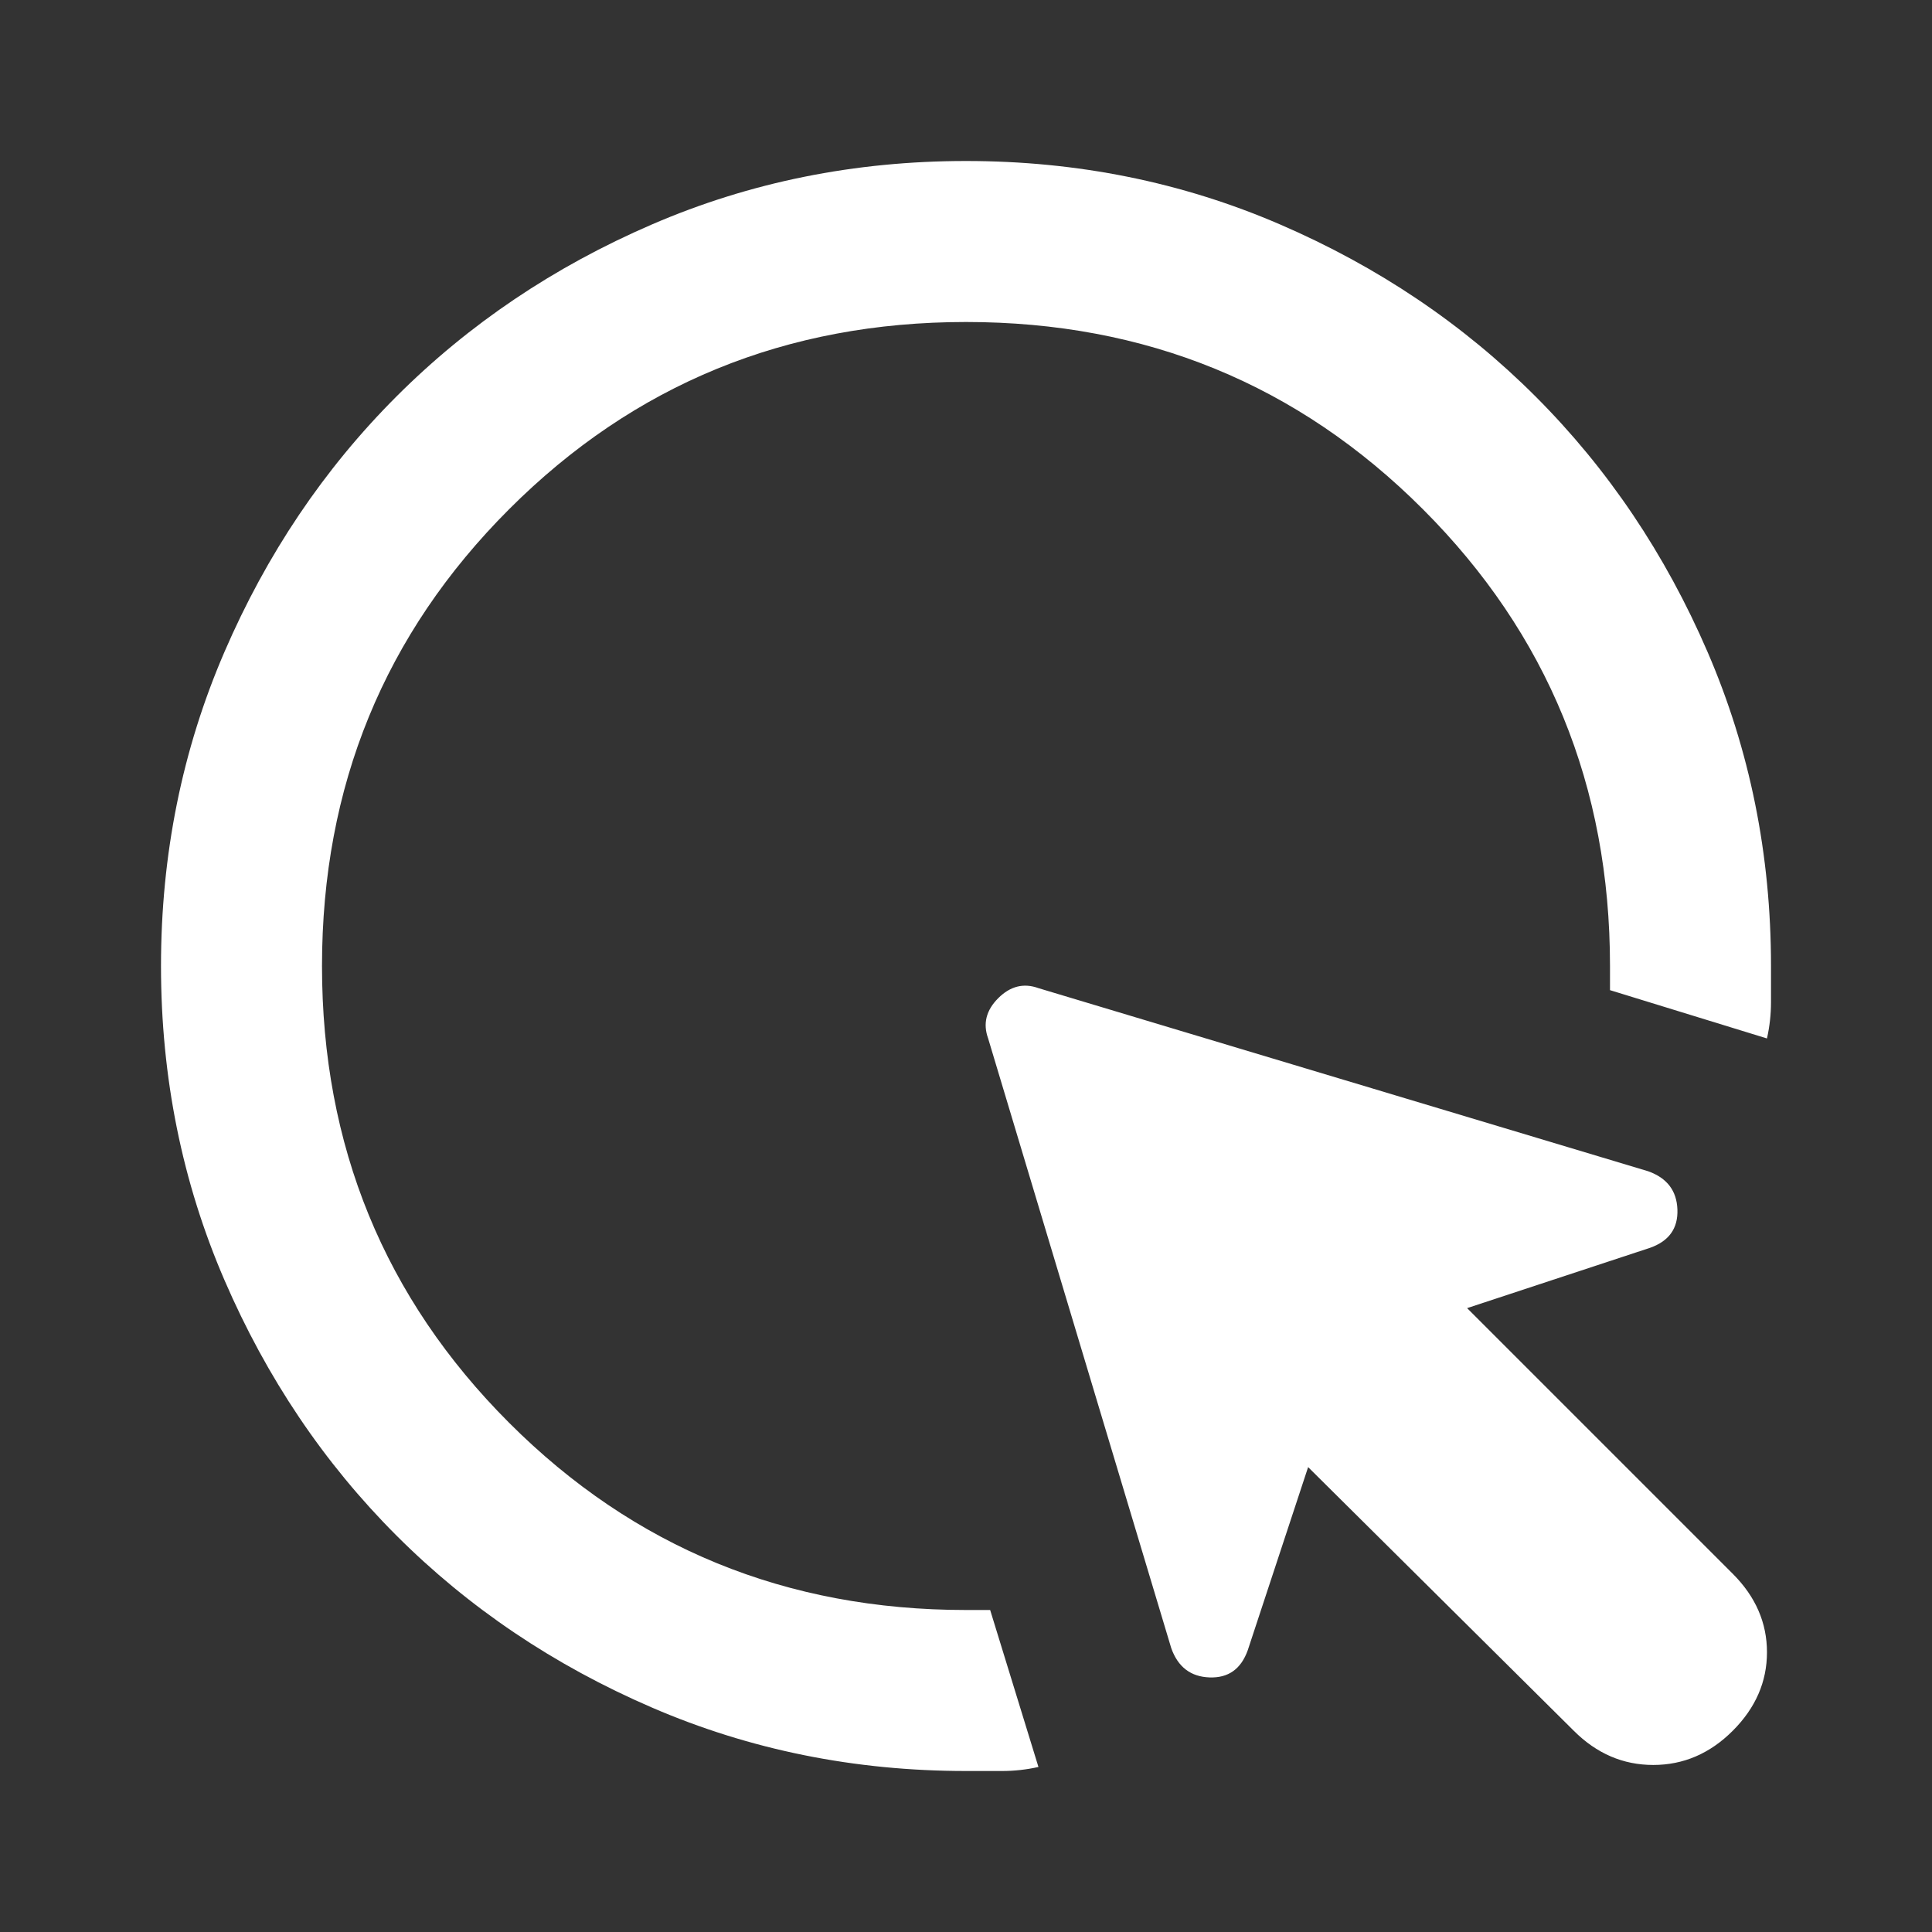 <svg width="48" height="48" viewBox="0 0 48 48" fill="none" xmlns="http://www.w3.org/2000/svg">
<rect x="0" y="0" width="48" height="48" fill="#333333" stroke="none"/>
<g id="Highlight mouse cursor">
<path id="Vector" d="M25.8 43.9C25.5 43.967 25.2 44 24.9 44H24C21.233 44 18.633 43.475 16.2 42.425C13.767 41.375 11.65 39.95 9.85 38.15C8.05 36.35 6.625 34.233 5.575 31.8C4.525 29.367 4 26.767 4 24C4 21.233 4.525 18.633 5.575 16.2C6.625 13.767 8.05 11.65 9.85 9.85C11.65 8.05 13.767 6.625 16.2 5.575C18.633 4.525 21.233 4 24 4C26.767 4 29.367 4.525 31.8 5.575C34.233 6.625 36.35 8.05 38.15 9.85C39.95 11.65 41.375 13.767 42.425 16.2C43.475 18.633 44 21.233 44 24V24.9C44 25.2 43.967 25.5 43.9 25.8L40 24.6V24C40 19.533 38.45 15.75 35.35 12.65C32.25 9.55 28.467 8 24 8C19.533 8 15.75 9.55 12.65 12.65C9.55 15.75 8 19.533 8 24C8 28.467 9.55 32.25 12.65 35.35C15.75 38.45 19.533 40 24 40H24.6L25.8 43.9ZM39.1 43L32.5 36.45L31 41C30.833 41.467 30.517 41.692 30.05 41.675C29.583 41.658 29.267 41.417 29.1 40.95L24.55 25.8C24.417 25.433 24.5 25.1 24.8 24.8C25.1 24.5 25.433 24.417 25.8 24.55L40.95 29.1C41.417 29.267 41.658 29.583 41.675 30.05C41.692 30.517 41.467 30.833 41 31L36.45 32.5L43.05 39.1C43.617 39.667 43.9 40.317 43.9 41.05C43.9 41.783 43.617 42.433 43.05 43C42.483 43.567 41.825 43.85 41.075 43.85C40.325 43.85 39.667 43.567 39.1 43Z" fill="white"/>
</g>
</svg>

